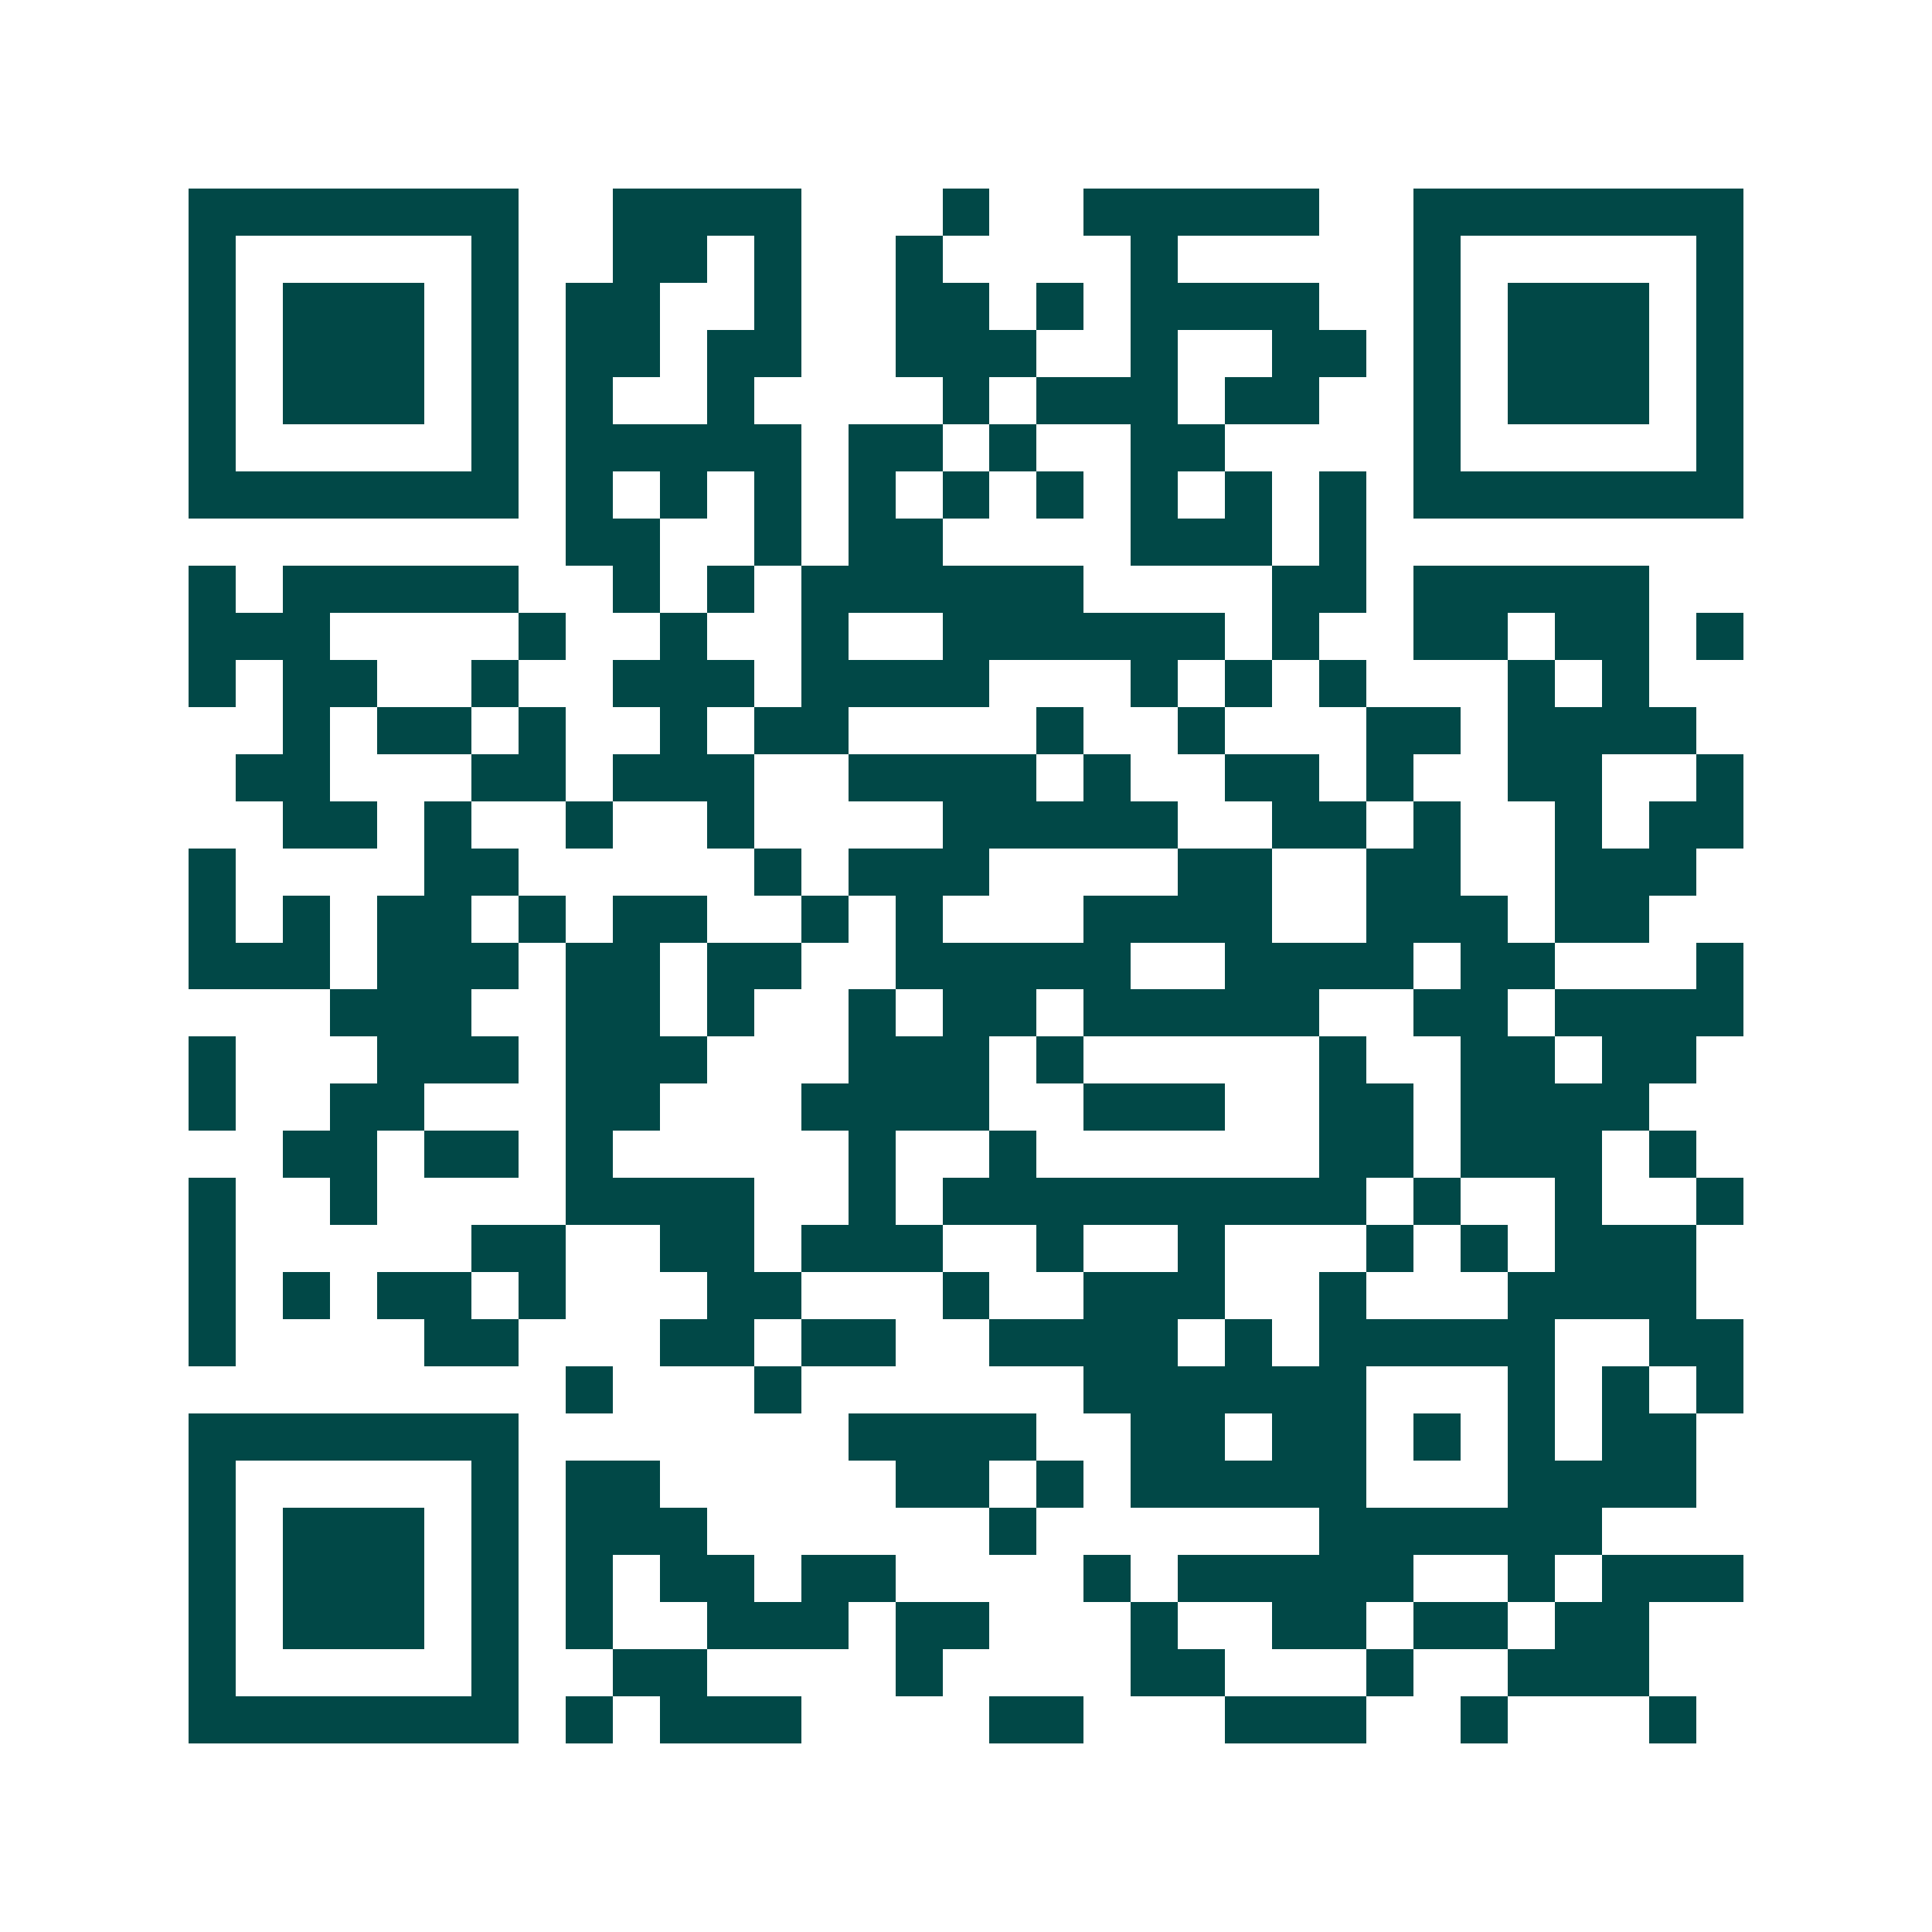 <svg xmlns="http://www.w3.org/2000/svg" width="200" height="200" viewBox="0 0 41 41" shape-rendering="crispEdges"><path fill="#ffffff" d="M0 0h41v41H0z"/><path stroke="#014847" d="M4 4.5h7m2 0h4m3 0h1m2 0h5m2 0h7M4 5.5h1m5 0h1m2 0h2m1 0h1m2 0h1m4 0h1m5 0h1m5 0h1M4 6.5h1m1 0h3m1 0h1m1 0h2m2 0h1m2 0h2m1 0h1m1 0h4m2 0h1m1 0h3m1 0h1M4 7.5h1m1 0h3m1 0h1m1 0h2m1 0h2m2 0h3m2 0h1m2 0h2m1 0h1m1 0h3m1 0h1M4 8.5h1m1 0h3m1 0h1m1 0h1m2 0h1m4 0h1m1 0h3m1 0h2m2 0h1m1 0h3m1 0h1M4 9.5h1m5 0h1m1 0h5m1 0h2m1 0h1m2 0h2m4 0h1m5 0h1M4 10.5h7m1 0h1m1 0h1m1 0h1m1 0h1m1 0h1m1 0h1m1 0h1m1 0h1m1 0h1m1 0h7M12 11.5h2m2 0h1m1 0h2m4 0h3m1 0h1M4 12.5h1m1 0h5m2 0h1m1 0h1m1 0h6m4 0h2m1 0h5M4 13.5h3m4 0h1m2 0h1m2 0h1m2 0h6m1 0h1m2 0h2m1 0h2m1 0h1M4 14.5h1m1 0h2m2 0h1m2 0h3m1 0h4m3 0h1m1 0h1m1 0h1m3 0h1m1 0h1M6 15.5h1m1 0h2m1 0h1m2 0h1m1 0h2m4 0h1m2 0h1m3 0h2m1 0h4M5 16.5h2m3 0h2m1 0h3m2 0h4m1 0h1m2 0h2m1 0h1m2 0h2m2 0h1M6 17.5h2m1 0h1m2 0h1m2 0h1m4 0h5m2 0h2m1 0h1m2 0h1m1 0h2M4 18.5h1m4 0h2m5 0h1m1 0h3m4 0h2m2 0h2m2 0h3M4 19.5h1m1 0h1m1 0h2m1 0h1m1 0h2m2 0h1m1 0h1m3 0h4m2 0h3m1 0h2M4 20.5h3m1 0h3m1 0h2m1 0h2m2 0h5m2 0h4m1 0h2m3 0h1M7 21.5h3m2 0h2m1 0h1m2 0h1m1 0h2m1 0h5m2 0h2m1 0h4M4 22.5h1m3 0h3m1 0h3m3 0h3m1 0h1m5 0h1m2 0h2m1 0h2M4 23.5h1m2 0h2m3 0h2m3 0h4m2 0h3m2 0h2m1 0h4M6 24.5h2m1 0h2m1 0h1m5 0h1m2 0h1m6 0h2m1 0h3m1 0h1M4 25.5h1m2 0h1m4 0h4m2 0h1m1 0h9m1 0h1m2 0h1m2 0h1M4 26.5h1m5 0h2m2 0h2m1 0h3m2 0h1m2 0h1m3 0h1m1 0h1m1 0h3M4 27.5h1m1 0h1m1 0h2m1 0h1m3 0h2m3 0h1m2 0h3m2 0h1m3 0h4M4 28.5h1m4 0h2m3 0h2m1 0h2m2 0h4m1 0h1m1 0h5m2 0h2M12 29.5h1m3 0h1m6 0h6m3 0h1m1 0h1m1 0h1M4 30.5h7m7 0h4m2 0h2m1 0h2m1 0h1m1 0h1m1 0h2M4 31.5h1m5 0h1m1 0h2m5 0h2m1 0h1m1 0h5m3 0h4M4 32.5h1m1 0h3m1 0h1m1 0h3m6 0h1m6 0h6M4 33.5h1m1 0h3m1 0h1m1 0h1m1 0h2m1 0h2m4 0h1m1 0h5m2 0h1m1 0h3M4 34.5h1m1 0h3m1 0h1m1 0h1m2 0h3m1 0h2m3 0h1m2 0h2m1 0h2m1 0h2M4 35.5h1m5 0h1m2 0h2m4 0h1m4 0h2m3 0h1m2 0h3M4 36.5h7m1 0h1m1 0h3m4 0h2m3 0h3m2 0h1m3 0h1"/></svg>
